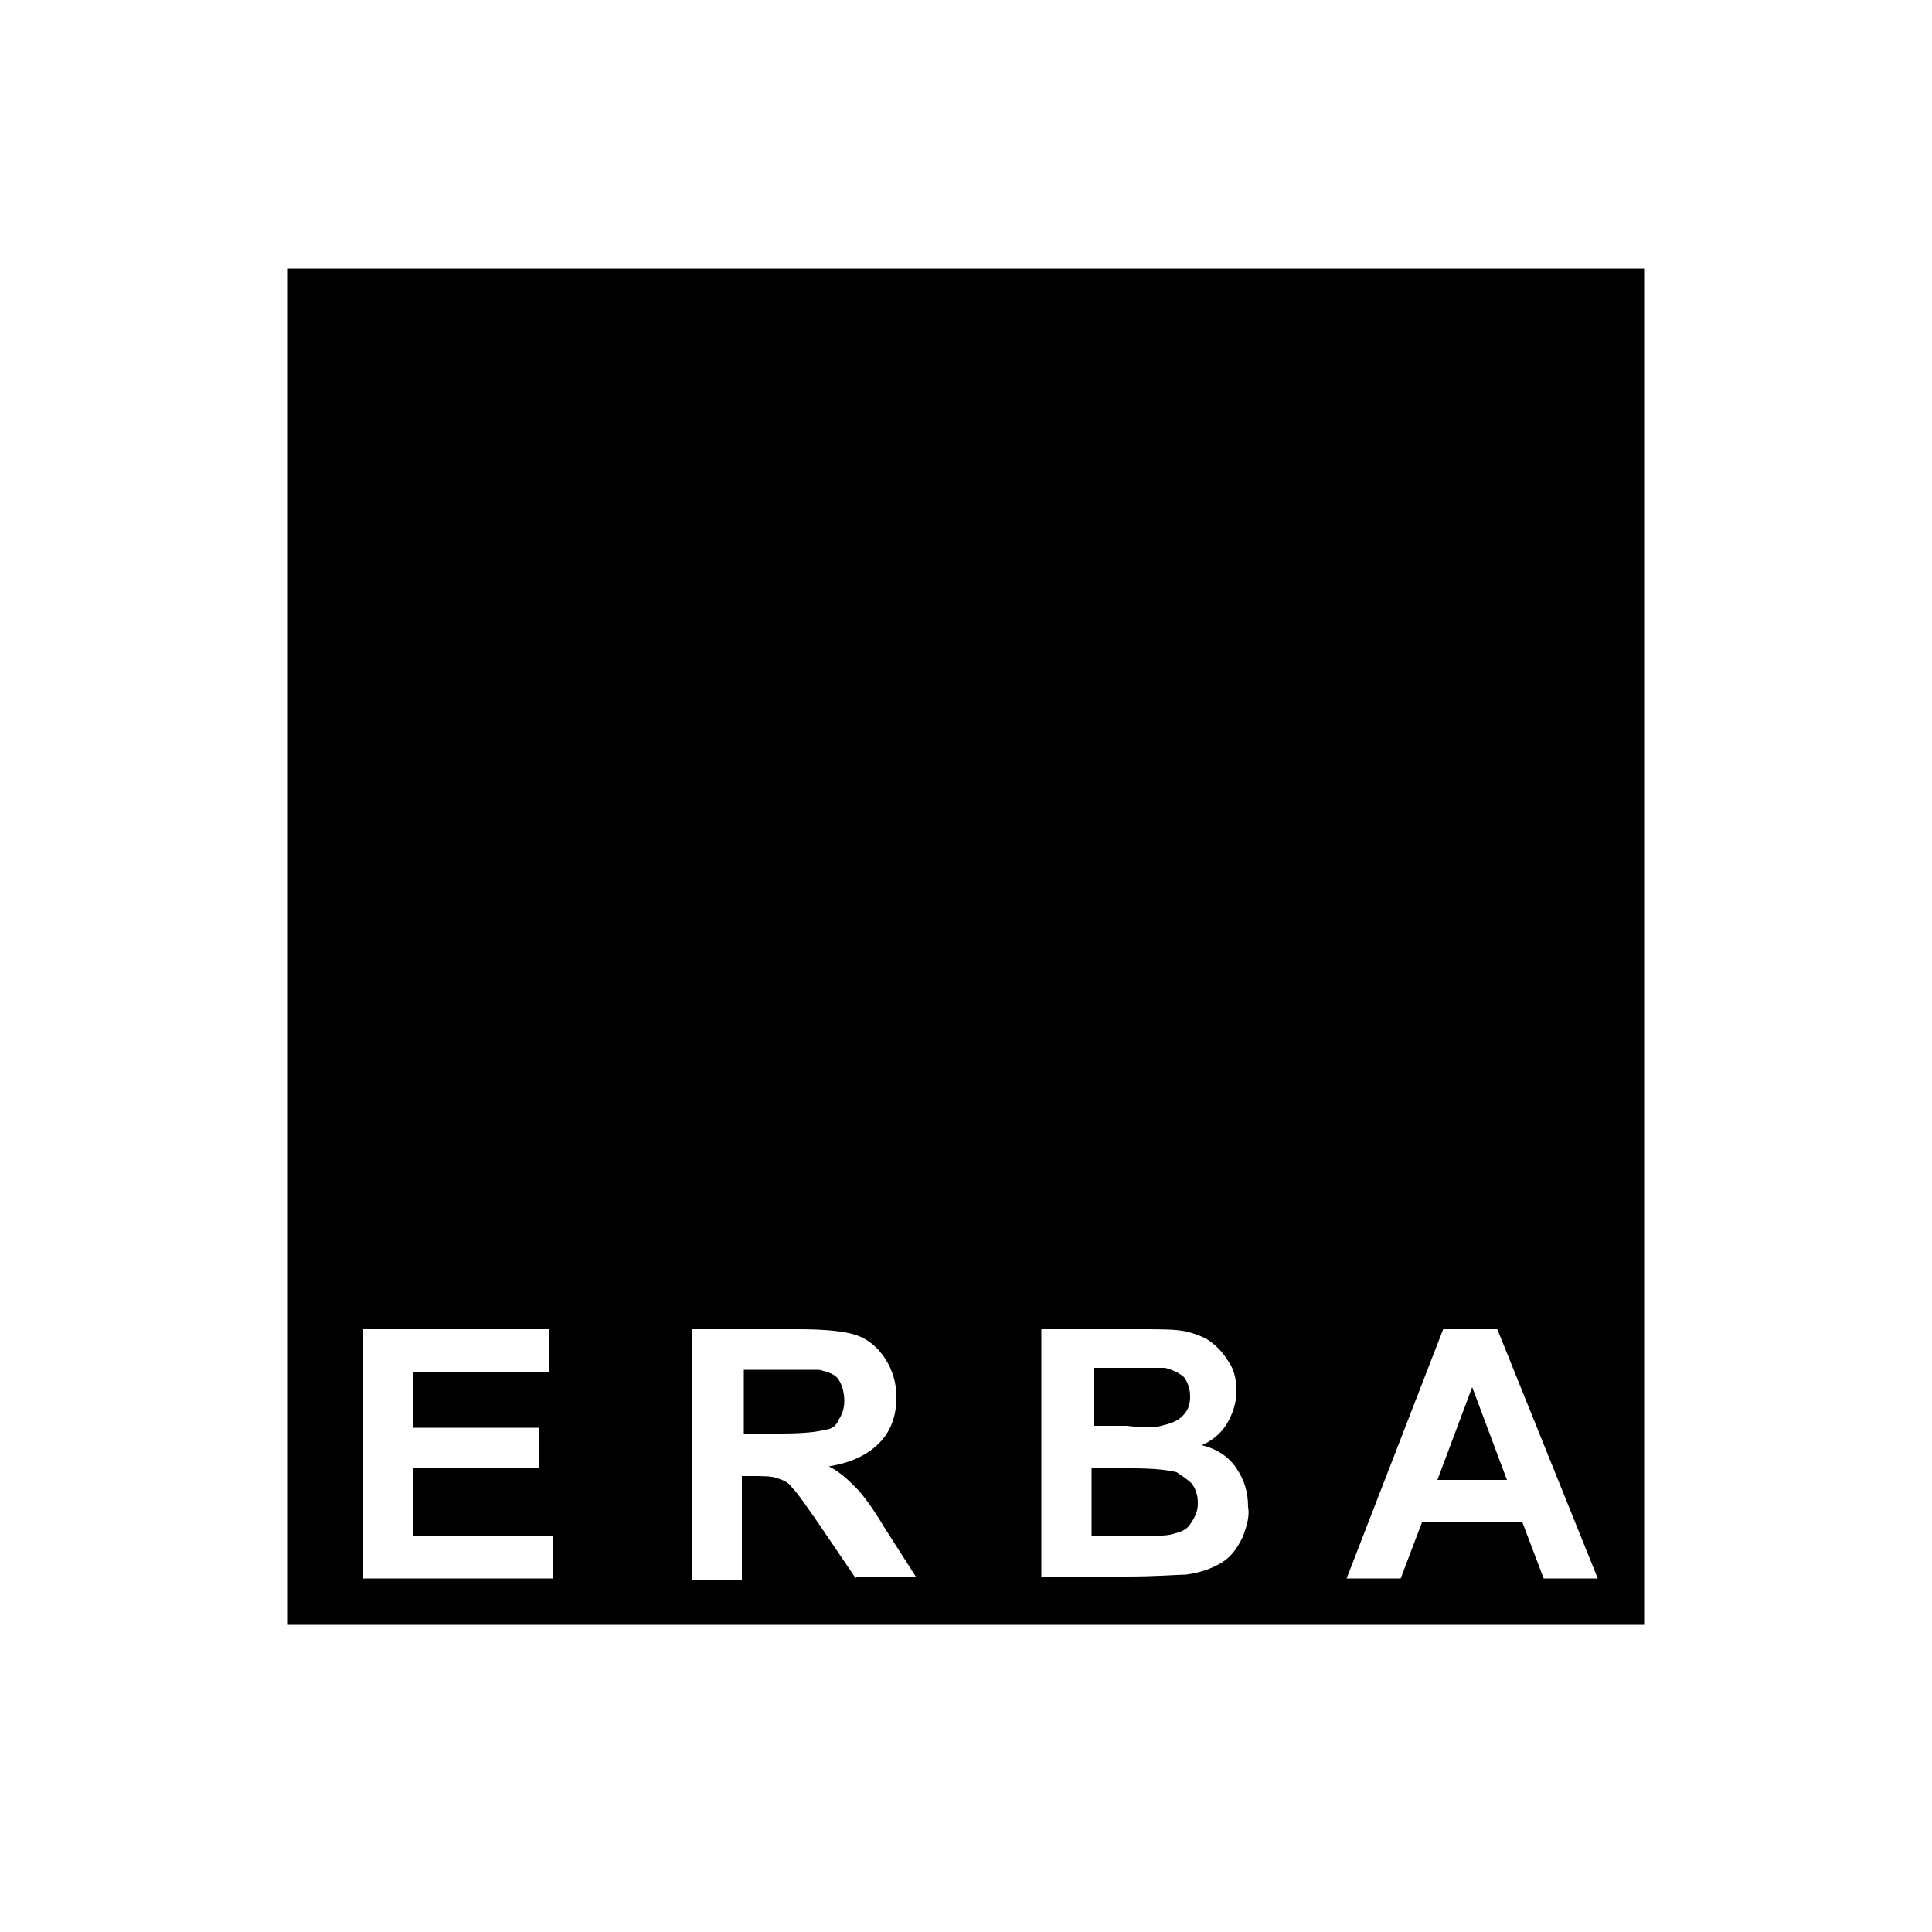 <?xml version="1.0" encoding="utf-8"?>
<!-- Generator: Adobe Illustrator 18.0.0, SVG Export Plug-In . SVG Version: 6.00 Build 0)  -->
<!DOCTYPE svg PUBLIC "-//W3C//DTD SVG 1.1//EN" "http://www.w3.org/Graphics/SVG/1.1/DTD/svg11.dtd">
<svg version="1.1" id="Layer_1" xmlns="http://www.w3.org/2000/svg" xmlns:xlink="http://www.w3.org/1999/xlink" x="0px" y="0px"
	 width="100px" height="100px" viewBox="0 0 100 100" enable-background="new 0 0 100 100" xml:space="preserve">
<rect x="-179.2" y="28.1" fill="none" width="87.6" height="43.8"/>
<g>
	<path fill-rule="evenodd" clip-rule="evenodd" d="M43.4,73.5c0.2-0.3,0.3-0.6,0.3-1c0-0.4-0.1-0.8-0.3-1.1c-0.2-0.3-0.6-0.4-1-0.5
		c-0.2,0-0.8,0-1.9,0h-2v3.3h1.9c1.3,0,2-0.1,2.3-0.2C43,74,43.3,73.8,43.4,73.5z"/>
	<path fill-rule="evenodd" clip-rule="evenodd" d="M60.1,73.8c0.4-0.1,0.8-0.2,1.1-0.5c0.3-0.3,0.4-0.6,0.4-1c0-0.4-0.1-0.7-0.3-1
		c-0.2-0.2-0.6-0.4-1-0.5c-0.3,0-1,0-2.2,0h-1.5v3h1.7C59.2,73.9,59.8,73.9,60.1,73.8z"/>
	<path fill-rule="evenodd" clip-rule="evenodd" d="M60.9,76.2c-0.4-0.1-1.1-0.2-2.3-0.2h-2.1v3.5h2.4c0.9,0,1.5,0,1.8-0.1
		c0.4-0.1,0.7-0.2,0.9-0.5c0.2-0.3,0.4-0.6,0.4-1.1c0-0.4-0.1-0.7-0.3-1C61.5,76.6,61.2,76.4,60.9,76.2z"/>
	<path fill-rule="evenodd" clip-rule="evenodd" d="M14.9,13.9v70.2h70.2V13.9H14.9z M28.6,81.7h-9.8V68.8h9.6v2.2h-7v2.9h6.5V76
		h-6.5v3.5h7.2V81.7z M44.3,81.7l-1.9-2.8c-0.7-1-1.1-1.6-1.4-1.9c-0.2-0.3-0.5-0.4-0.8-0.5c-0.3-0.1-0.7-0.1-1.3-0.1h-0.5v5.4h-2.6
		V68.8h5.5c1.4,0,2.4,0.1,3,0.3c0.6,0.2,1.1,0.6,1.5,1.2c0.4,0.6,0.6,1.3,0.6,2c0,1-0.3,1.8-0.9,2.4c-0.6,0.6-1.4,1-2.6,1.2
		c0.6,0.3,1,0.7,1.4,1.1c0.4,0.4,0.9,1.1,1.5,2.1l1.6,2.5H44.3z M64.3,79.6c-0.3,0.6-0.6,1-1.1,1.3c-0.5,0.3-1.1,0.5-1.8,0.6
		c-0.4,0-1.5,0.1-3.1,0.1h-4.4V68.8H59c1,0,1.8,0,2.3,0.1c0.5,0.1,1,0.3,1.3,0.5c0.4,0.3,0.7,0.6,1,1.1c0.3,0.4,0.4,1,0.4,1.5
		c0,0.6-0.2,1.2-0.5,1.7c-0.3,0.5-0.8,0.9-1.3,1.1C63,75,63.6,75.4,64,76c0.4,0.6,0.6,1.2,0.6,2C64.7,78.5,64.5,79.1,64.3,79.6z
		 M79.9,81.7l-1.1-2.9h-5.2l-1.1,2.9h-2.8l5-12.9h2.8l5.2,12.9H79.9z"/>
	<polygon fill-rule="evenodd" clip-rule="evenodd" points="74.4,76.6 78,76.6 76.2,71.8 	"/>
</g>
</svg>
